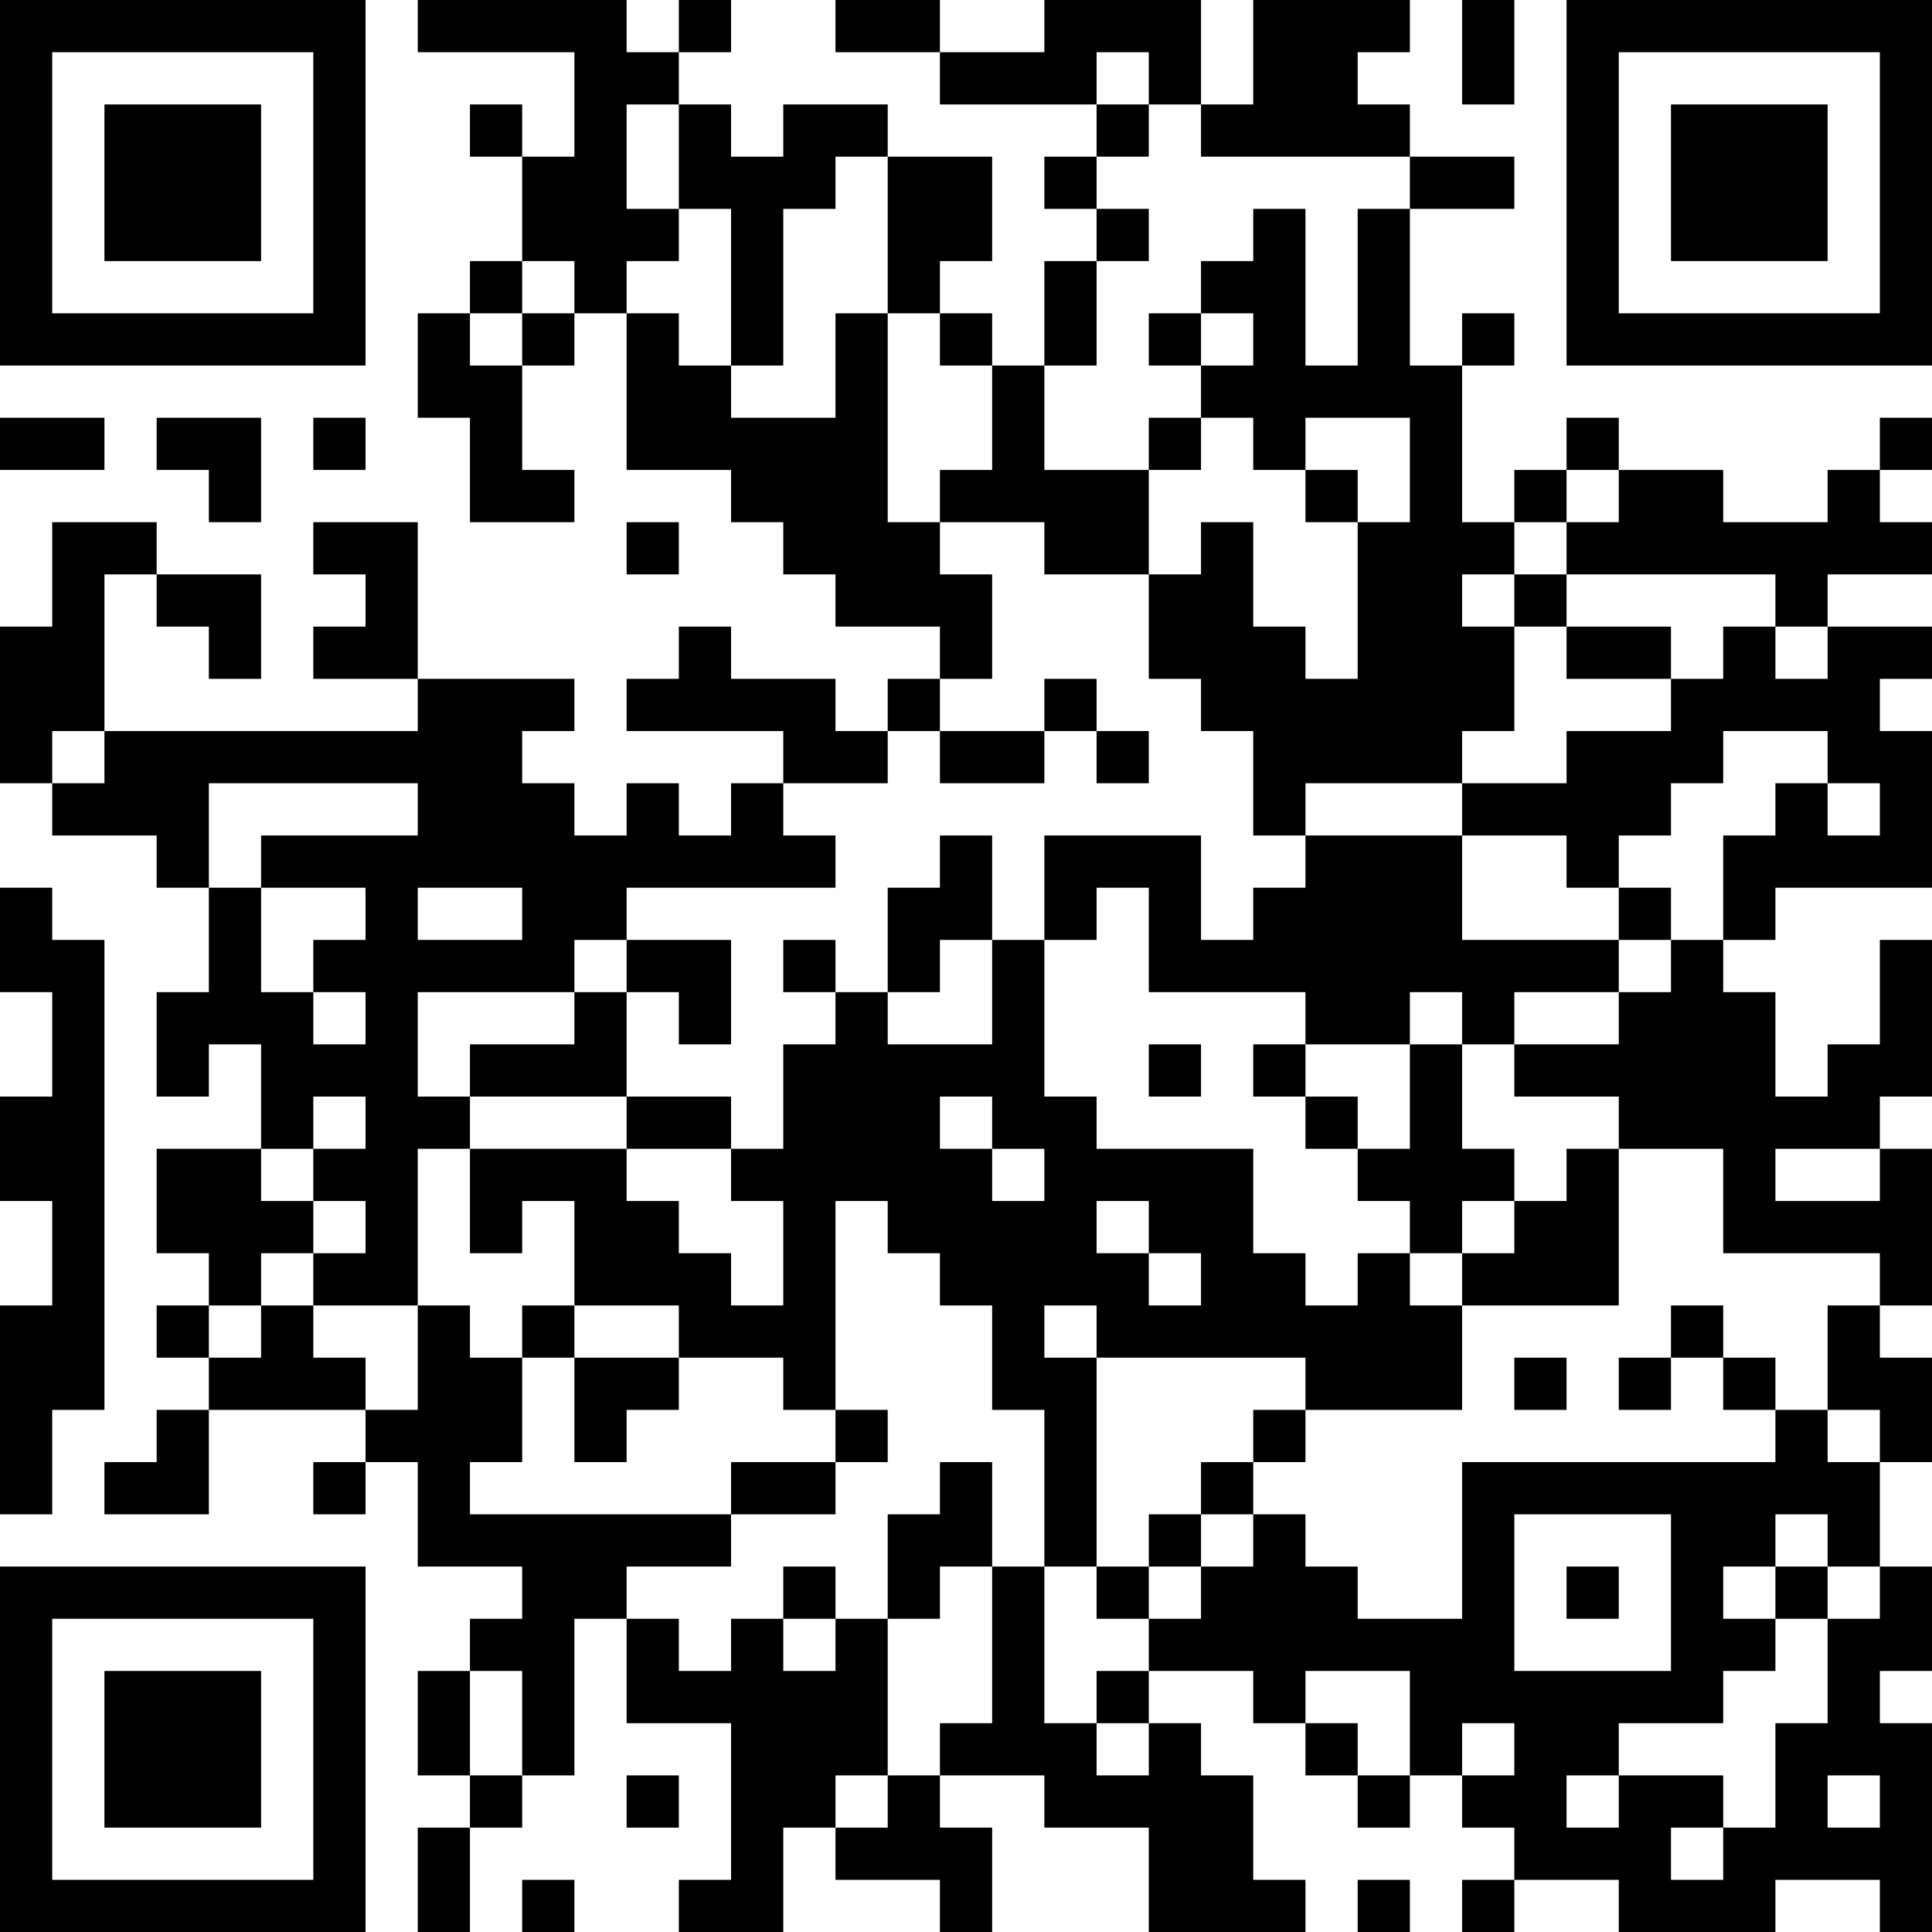 <?xml version="1.0" encoding="UTF-8"?>
<svg xmlns="http://www.w3.org/2000/svg" version="1.1" width="250" height="250" viewBox="0 0 250 250"><rect x="0" y="0" width="250" height="250" fill="#ffffff"/><g transform="scale(6.757)"><g transform="translate(0,0)"><path fill-rule="evenodd" d="M8 0L8 1L11 1L11 3L10 3L10 2L9 2L9 3L10 3L10 5L9 5L9 6L8 6L8 8L9 8L9 10L11 10L11 9L10 9L10 7L11 7L11 6L12 6L12 9L14 9L14 10L15 10L15 11L16 11L16 12L18 12L18 13L17 13L17 14L16 14L16 13L14 13L14 12L13 12L13 13L12 13L12 14L15 14L15 15L14 15L14 16L13 16L13 15L12 15L12 16L11 16L11 15L10 15L10 14L11 14L11 13L8 13L8 10L6 10L6 11L7 11L7 12L6 12L6 13L8 13L8 14L2 14L2 11L3 11L3 12L4 12L4 13L5 13L5 11L3 11L3 10L1 10L1 12L0 12L0 15L1 15L1 16L3 16L3 17L4 17L4 19L3 19L3 21L4 21L4 20L5 20L5 22L3 22L3 24L4 24L4 25L3 25L3 26L4 26L4 27L3 27L3 28L2 28L2 29L4 29L4 27L7 27L7 28L6 28L6 29L7 29L7 28L8 28L8 30L10 30L10 31L9 31L9 32L8 32L8 34L9 34L9 35L8 35L8 37L9 37L9 35L10 35L10 34L11 34L11 31L12 31L12 33L14 33L14 36L13 36L13 37L15 37L15 35L16 35L16 36L18 36L18 37L19 37L19 35L18 35L18 34L20 34L20 35L22 35L22 37L25 37L25 36L24 36L24 34L23 34L23 33L22 33L22 32L24 32L24 33L25 33L25 34L26 34L26 35L27 35L27 34L28 34L28 35L29 35L29 36L28 36L28 37L29 37L29 36L31 36L31 37L34 37L34 36L36 36L36 37L37 37L37 33L36 33L36 32L37 32L37 30L36 30L36 28L37 28L37 26L36 26L36 25L37 25L37 22L36 22L36 21L37 21L37 18L36 18L36 20L35 20L35 21L34 21L34 19L33 19L33 18L34 18L34 17L37 17L37 14L36 14L36 13L37 13L37 12L35 12L35 11L37 11L37 10L36 10L36 9L37 9L37 8L36 8L36 9L35 9L35 10L33 10L33 9L31 9L31 8L30 8L30 9L29 9L29 10L28 10L28 7L29 7L29 6L28 6L28 7L27 7L27 4L29 4L29 3L27 3L27 2L26 2L26 1L27 1L27 0L24 0L24 2L23 2L23 0L20 0L20 1L18 1L18 0L16 0L16 1L18 1L18 2L21 2L21 3L20 3L20 4L21 4L21 5L20 5L20 7L19 7L19 6L18 6L18 5L19 5L19 3L17 3L17 2L15 2L15 3L14 3L14 2L13 2L13 1L14 1L14 0L13 0L13 1L12 1L12 0ZM28 0L28 2L29 2L29 0ZM21 1L21 2L22 2L22 3L21 3L21 4L22 4L22 5L21 5L21 7L20 7L20 9L22 9L22 11L20 11L20 10L18 10L18 9L19 9L19 7L18 7L18 6L17 6L17 3L16 3L16 4L15 4L15 7L14 7L14 4L13 4L13 2L12 2L12 4L13 4L13 5L12 5L12 6L13 6L13 7L14 7L14 8L16 8L16 6L17 6L17 10L18 10L18 11L19 11L19 13L18 13L18 14L17 14L17 15L15 15L15 16L16 16L16 17L12 17L12 18L11 18L11 19L8 19L8 21L9 21L9 22L8 22L8 25L6 25L6 24L7 24L7 23L6 23L6 22L7 22L7 21L6 21L6 22L5 22L5 23L6 23L6 24L5 24L5 25L4 25L4 26L5 26L5 25L6 25L6 26L7 26L7 27L8 27L8 25L9 25L9 26L10 26L10 28L9 28L9 29L14 29L14 30L12 30L12 31L13 31L13 32L14 32L14 31L15 31L15 32L16 32L16 31L17 31L17 34L16 34L16 35L17 35L17 34L18 34L18 33L19 33L19 30L20 30L20 33L21 33L21 34L22 34L22 33L21 33L21 32L22 32L22 31L23 31L23 30L24 30L24 29L25 29L25 30L26 30L26 31L28 31L28 28L34 28L34 27L35 27L35 28L36 28L36 27L35 27L35 25L36 25L36 24L33 24L33 22L31 22L31 21L29 21L29 20L31 20L31 19L32 19L32 18L33 18L33 16L34 16L34 15L35 15L35 16L36 16L36 15L35 15L35 14L33 14L33 15L32 15L32 16L31 16L31 17L30 17L30 16L28 16L28 15L30 15L30 14L32 14L32 13L33 13L33 12L34 12L34 13L35 13L35 12L34 12L34 11L30 11L30 10L31 10L31 9L30 9L30 10L29 10L29 11L28 11L28 12L29 12L29 14L28 14L28 15L25 15L25 16L24 16L24 14L23 14L23 13L22 13L22 11L23 11L23 10L24 10L24 12L25 12L25 13L26 13L26 10L27 10L27 8L25 8L25 9L24 9L24 8L23 8L23 7L24 7L24 6L23 6L23 5L24 5L24 4L25 4L25 7L26 7L26 4L27 4L27 3L23 3L23 2L22 2L22 1ZM10 5L10 6L9 6L9 7L10 7L10 6L11 6L11 5ZM22 6L22 7L23 7L23 6ZM0 8L0 9L2 9L2 8ZM3 8L3 9L4 9L4 10L5 10L5 8ZM6 8L6 9L7 9L7 8ZM22 8L22 9L23 9L23 8ZM25 9L25 10L26 10L26 9ZM12 10L12 11L13 11L13 10ZM29 11L29 12L30 12L30 13L32 13L32 12L30 12L30 11ZM20 13L20 14L18 14L18 15L20 15L20 14L21 14L21 15L22 15L22 14L21 14L21 13ZM1 14L1 15L2 15L2 14ZM4 15L4 17L5 17L5 19L6 19L6 20L7 20L7 19L6 19L6 18L7 18L7 17L5 17L5 16L8 16L8 15ZM18 16L18 17L17 17L17 19L16 19L16 18L15 18L15 19L16 19L16 20L15 20L15 22L14 22L14 21L12 21L12 19L13 19L13 20L14 20L14 18L12 18L12 19L11 19L11 20L9 20L9 21L12 21L12 22L9 22L9 24L10 24L10 23L11 23L11 25L10 25L10 26L11 26L11 28L12 28L12 27L13 27L13 26L15 26L15 27L16 27L16 28L14 28L14 29L16 29L16 28L17 28L17 27L16 27L16 23L17 23L17 24L18 24L18 25L19 25L19 27L20 27L20 30L21 30L21 31L22 31L22 30L23 30L23 29L24 29L24 28L25 28L25 27L28 27L28 25L31 25L31 22L30 22L30 23L29 23L29 22L28 22L28 20L29 20L29 19L31 19L31 18L32 18L32 17L31 17L31 18L28 18L28 16L25 16L25 17L24 17L24 18L23 18L23 16L20 16L20 18L19 18L19 16ZM0 17L0 19L1 19L1 21L0 21L0 23L1 23L1 25L0 25L0 29L1 29L1 27L2 27L2 18L1 18L1 17ZM8 17L8 18L10 18L10 17ZM21 17L21 18L20 18L20 21L21 21L21 22L24 22L24 24L25 24L25 25L26 25L26 24L27 24L27 25L28 25L28 24L29 24L29 23L28 23L28 24L27 24L27 23L26 23L26 22L27 22L27 20L28 20L28 19L27 19L27 20L25 20L25 19L22 19L22 17ZM18 18L18 19L17 19L17 20L19 20L19 18ZM22 20L22 21L23 21L23 20ZM24 20L24 21L25 21L25 22L26 22L26 21L25 21L25 20ZM18 21L18 22L19 22L19 23L20 23L20 22L19 22L19 21ZM12 22L12 23L13 23L13 24L14 24L14 25L15 25L15 23L14 23L14 22ZM34 22L34 23L36 23L36 22ZM21 23L21 24L22 24L22 25L23 25L23 24L22 24L22 23ZM11 25L11 26L13 26L13 25ZM20 25L20 26L21 26L21 30L22 30L22 29L23 29L23 28L24 28L24 27L25 27L25 26L21 26L21 25ZM32 25L32 26L31 26L31 27L32 27L32 26L33 26L33 27L34 27L34 26L33 26L33 25ZM29 26L29 27L30 27L30 26ZM18 28L18 29L17 29L17 31L18 31L18 30L19 30L19 28ZM29 29L29 32L32 32L32 29ZM34 29L34 30L33 30L33 31L34 31L34 32L33 32L33 33L31 33L31 34L30 34L30 35L31 35L31 34L33 34L33 35L32 35L32 36L33 36L33 35L34 35L34 33L35 33L35 31L36 31L36 30L35 30L35 29ZM15 30L15 31L16 31L16 30ZM30 30L30 31L31 31L31 30ZM34 30L34 31L35 31L35 30ZM9 32L9 34L10 34L10 32ZM25 32L25 33L26 33L26 34L27 34L27 32ZM28 33L28 34L29 34L29 33ZM12 34L12 35L13 35L13 34ZM35 34L35 35L36 35L36 34ZM10 36L10 37L11 37L11 36ZM26 36L26 37L27 37L27 36ZM0 0L0 7L7 7L7 0ZM1 1L1 6L6 6L6 1ZM2 2L2 5L5 5L5 2ZM30 0L30 7L37 7L37 0ZM31 1L31 6L36 6L36 1ZM32 2L32 5L35 5L35 2ZM0 30L0 37L7 37L7 30ZM1 31L1 36L6 36L6 31ZM2 32L2 35L5 35L5 32Z" fill="#000000"/></g></g></svg>
